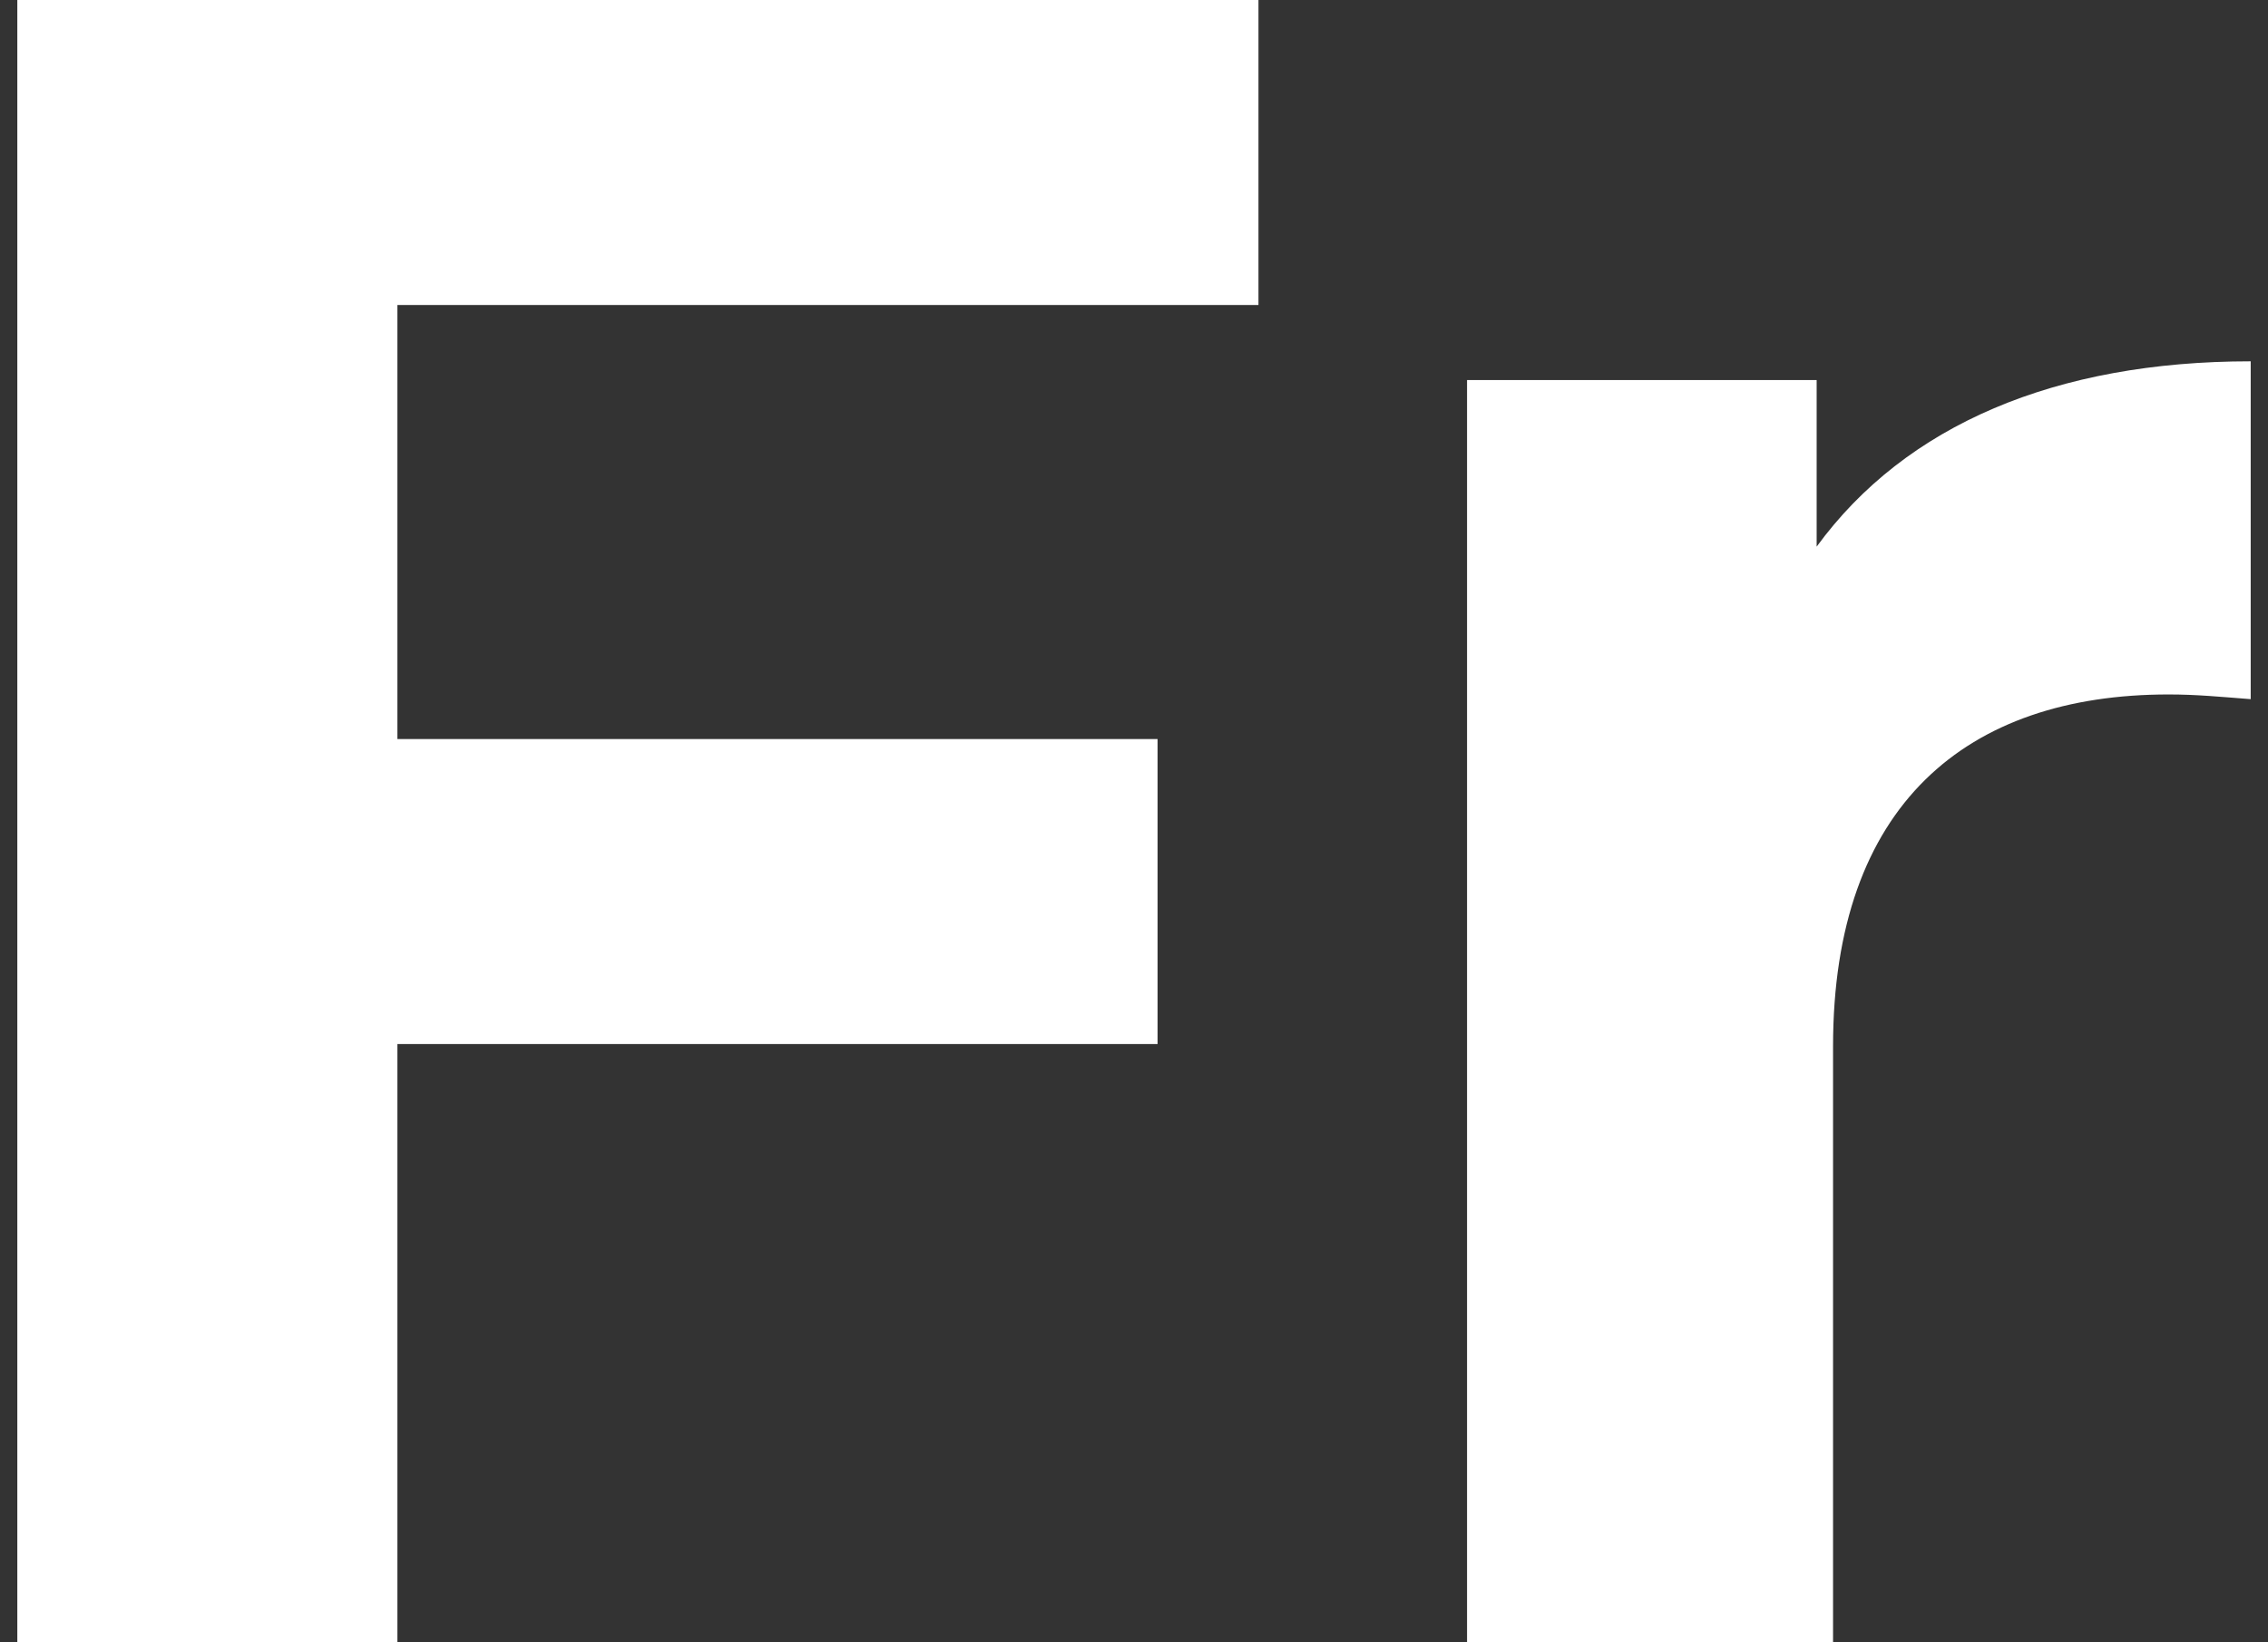 <svg xmlns="http://www.w3.org/2000/svg" width="116" height="84" viewBox="0 0 116 84" fill="none"><rect x="0" y="0" width="116" height="84" fill="#333333" stroke="none"/><path d="M64.366 15.6H20.326V37.8H59.206V53.4H20.326V84H0.886V-5.72205e-06H64.366V15.6ZM92.915 27.96C97.475 21.72 105.155 18.48 115.115 18.48V35.76C113.555 35.64 112.355 35.52 110.915 35.52C100.595 35.52 93.754 41.16 93.754 53.52V84H75.034V19.44H92.915V27.96Z" fill="white"></path></svg>